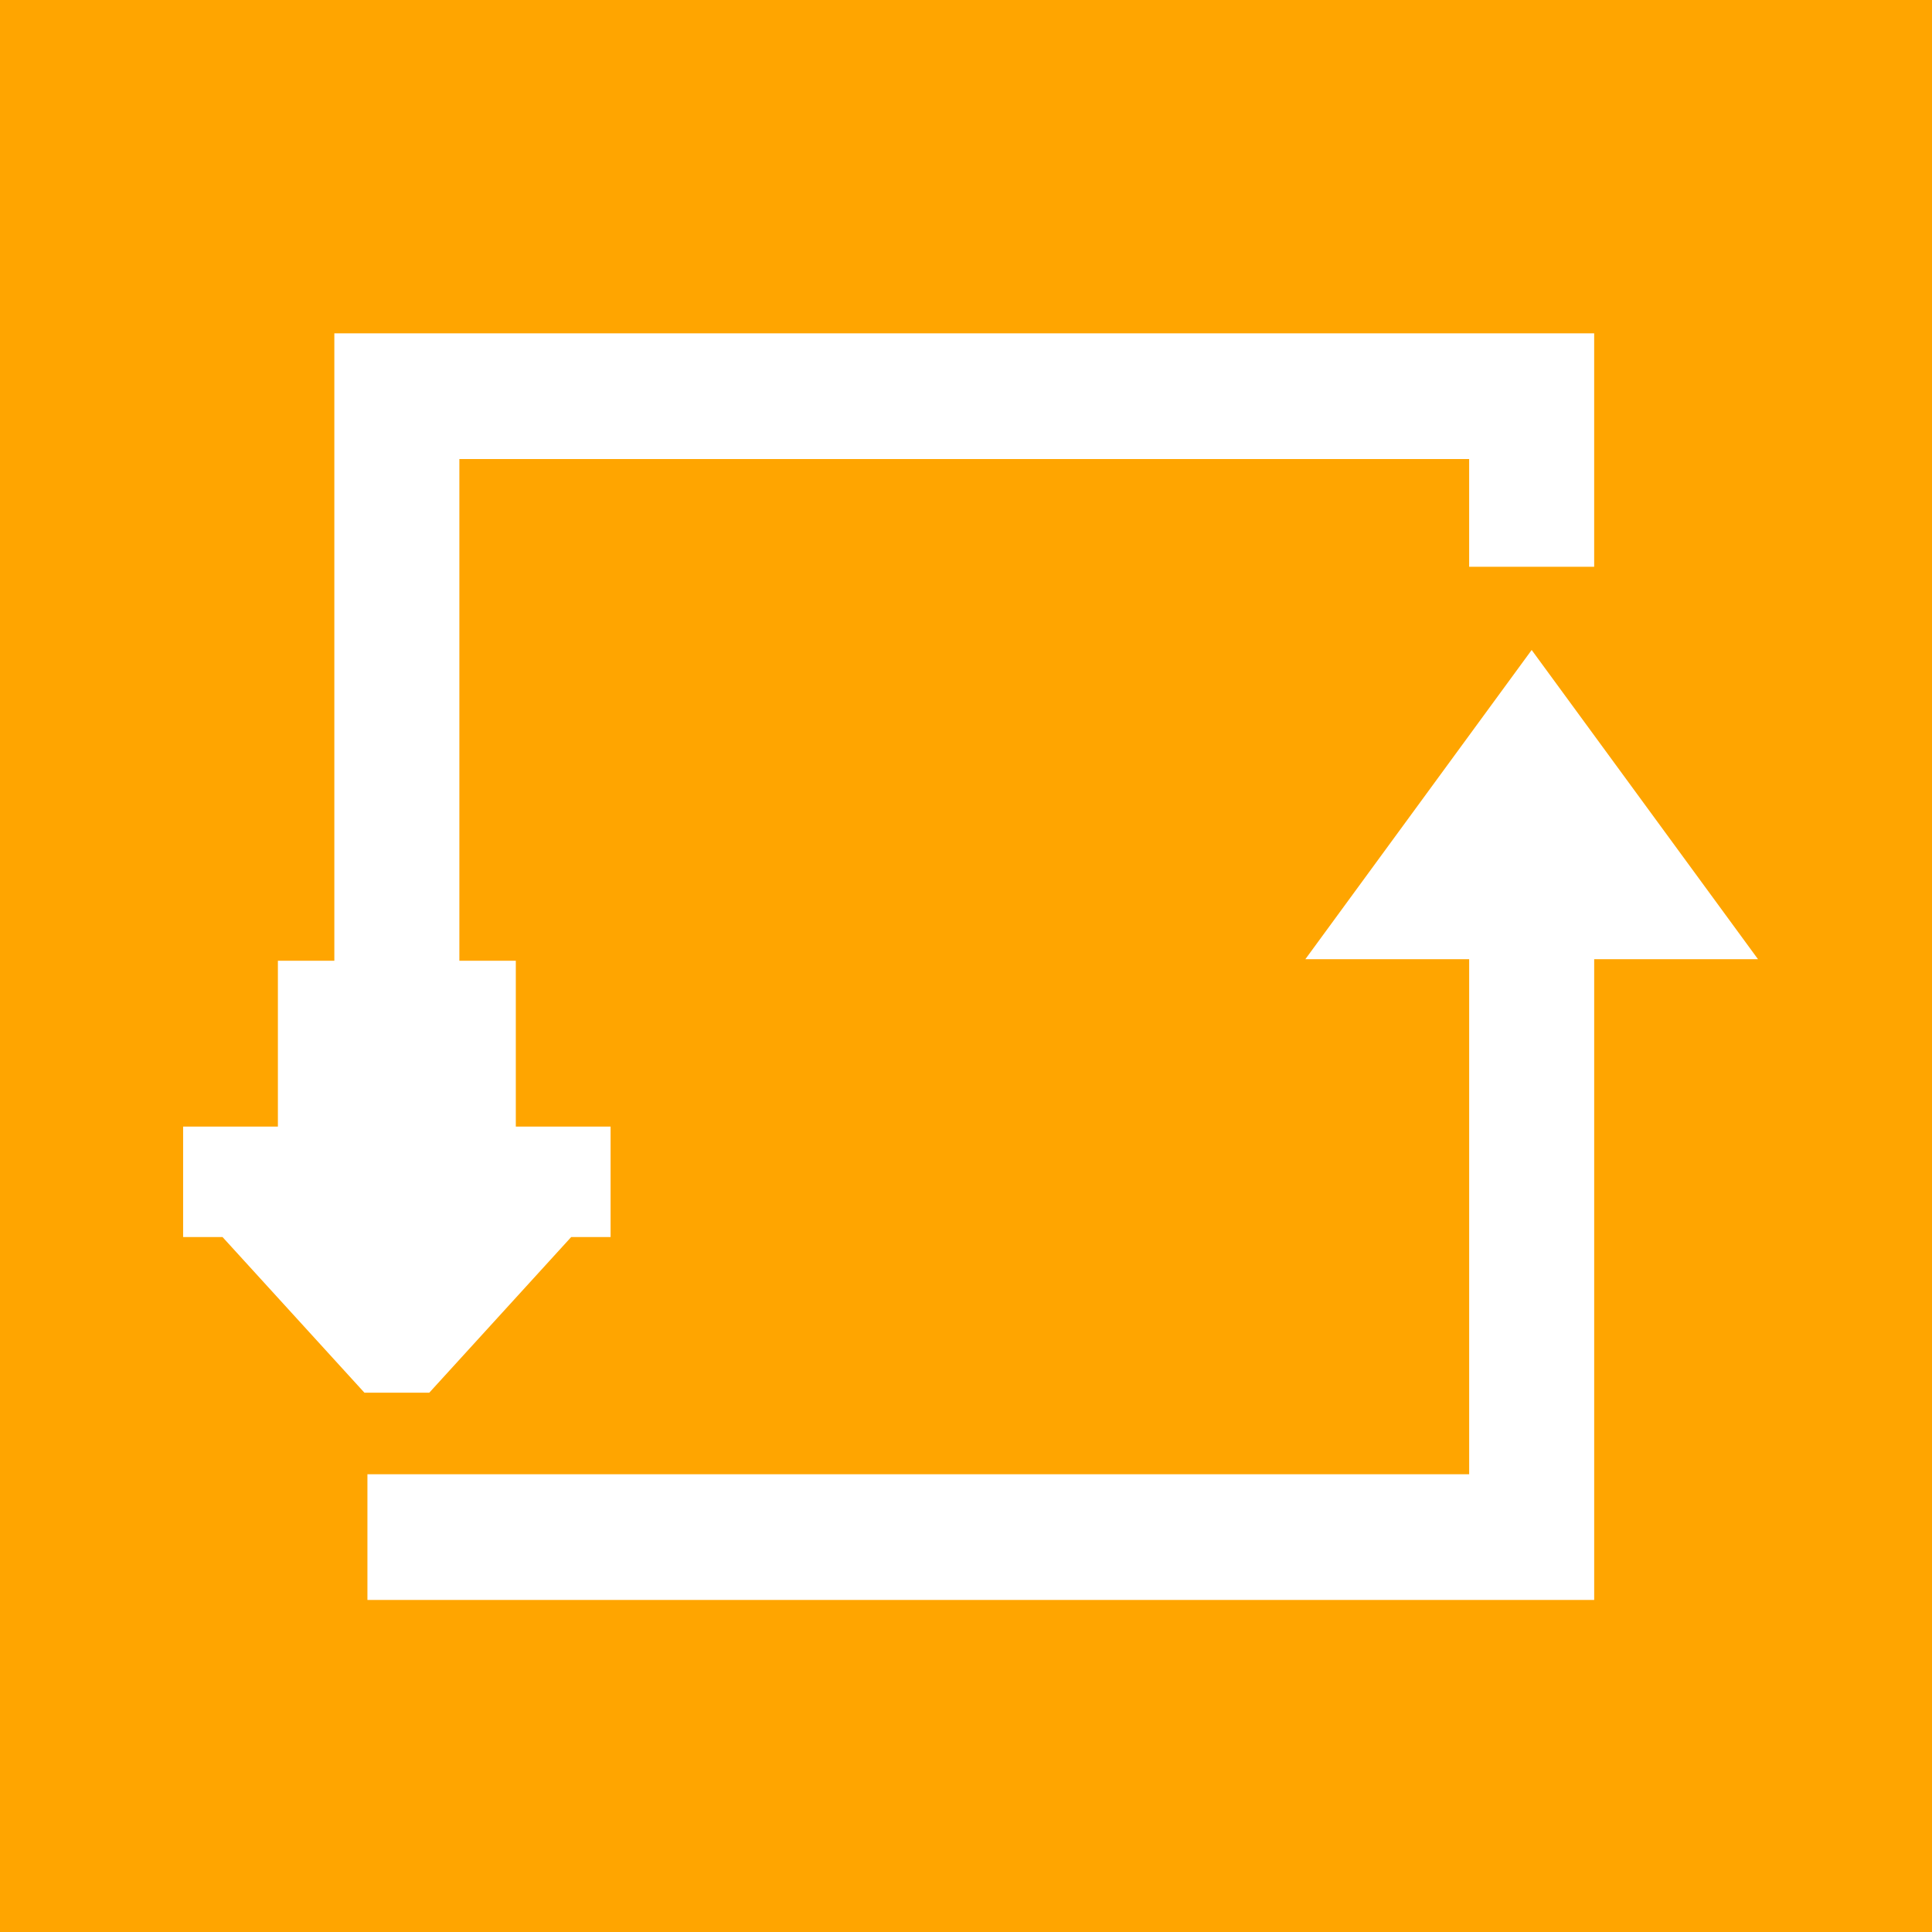 <svg width="128" height="128" viewBox="0 0 128 128" fill="none" xmlns="http://www.w3.org/2000/svg">
<rect x="0" y="0" width="128" height="128" fill="#333333" stroke="none"/>
<g clip-path="url(#clip0_111_2)">
<rect width="128" height="128" fill="#FFA500"/>
<path fill-rule="evenodd" clip-rule="evenodd" d="M12.132 81.959H14.744L24.143 92.268H28.442L37.841 81.959H40.453V74.64H34.174V63.651H18.411V74.64H12.132V81.959Z" fill="white"/>
<path fill-rule="evenodd" clip-rule="evenodd" d="M94.135 53.094L101.477 43.063L116.472 63.549H105.619V106H24.343V97.672H97.336V63.549H86.483L94.135 53.094Z" fill="white"/>
<path fill-rule="evenodd" clip-rule="evenodd" d="M30.434 30.413V64.621H22.151C22.151 53.283 22.149 33.423 22.151 22.085H105.618V37.55H97.335V30.413H30.434H30.434Z" fill="white"/>
</g>
<defs>
<clipPath id="clip0_111_2">
<rect width="128" height="128" fill="white"/>
</clipPath>
</defs>
</svg>
